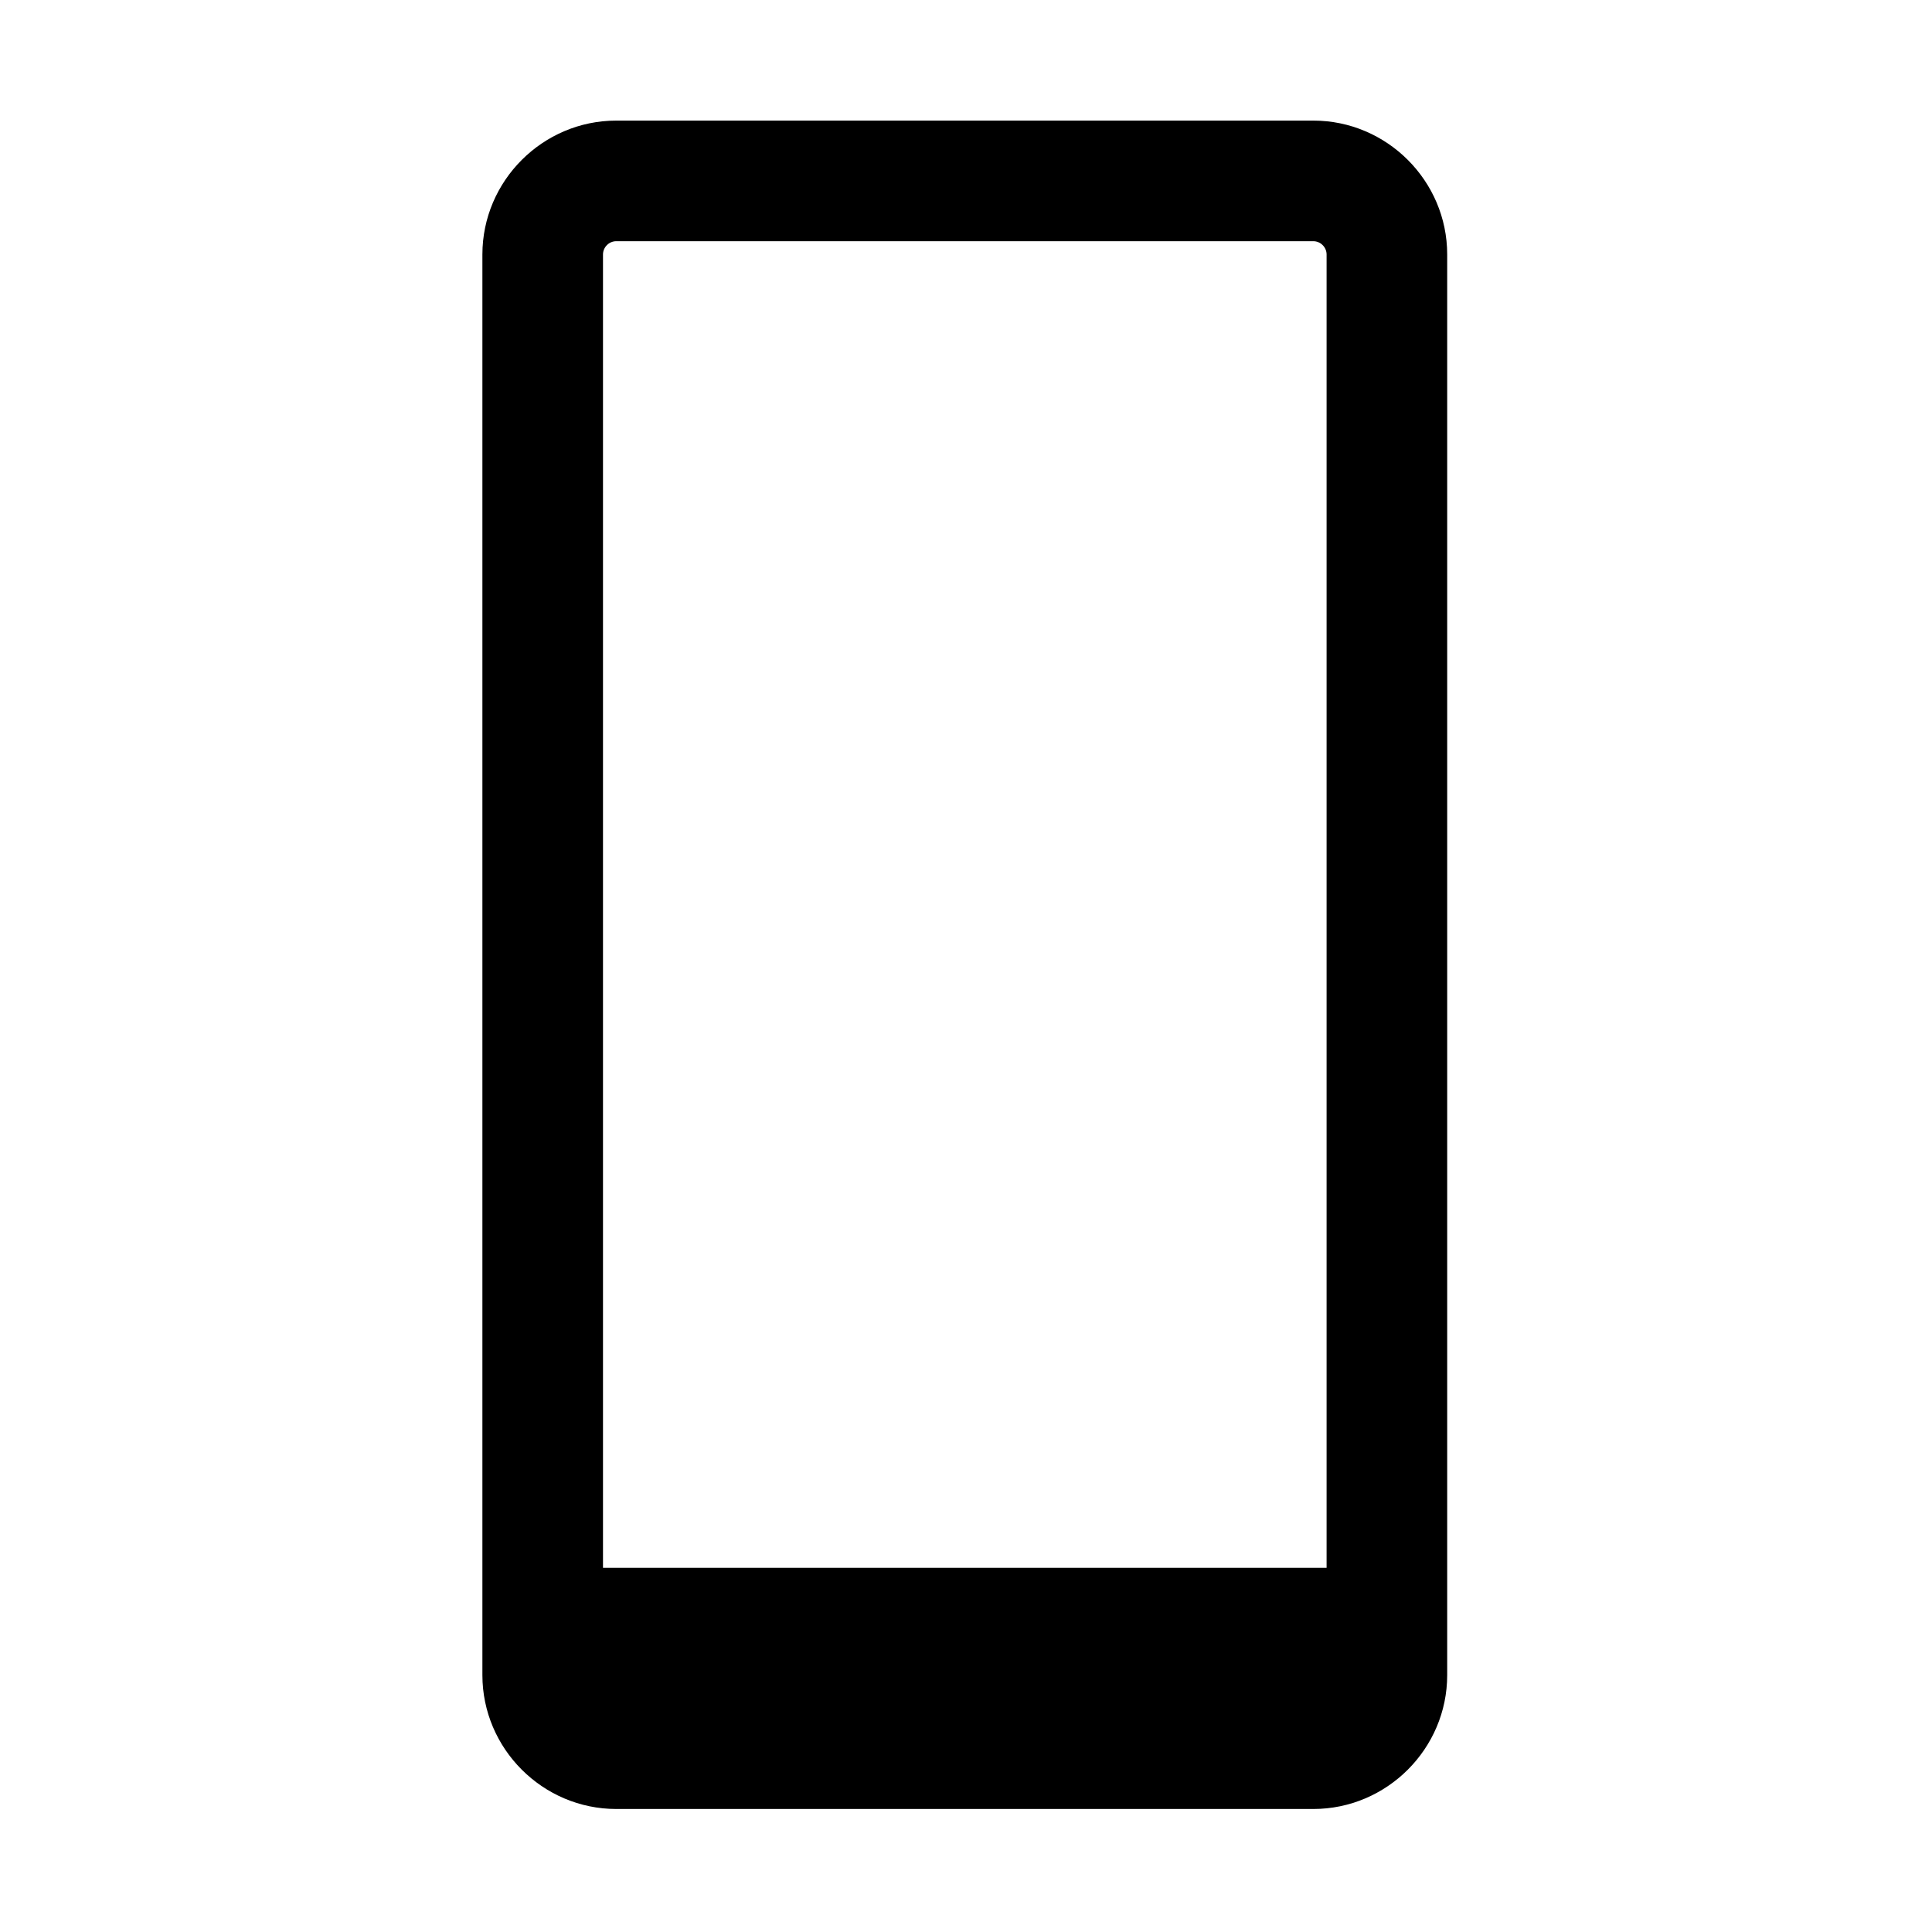 <?xml version="1.0" encoding="UTF-8"?>
<svg xmlns="http://www.w3.org/2000/svg" id="reparaturführer" viewBox="0 0 16.02 16.02">
  <path d="M10.89,1H5.11c-.61,0-1.11,.5-1.11,1.11V13.89c0,.61,.5,1.11,1.11,1.11h5.78c.61,0,1.11-.5,1.11-1.11V2.11c0-.61-.5-1.11-1.11-1.11Zm.11,12H5V2.11c0-.06,.05-.11,.11-.11h5.78c.06,0,.11,.05,.11,.11V13Z"></path>
</svg>
